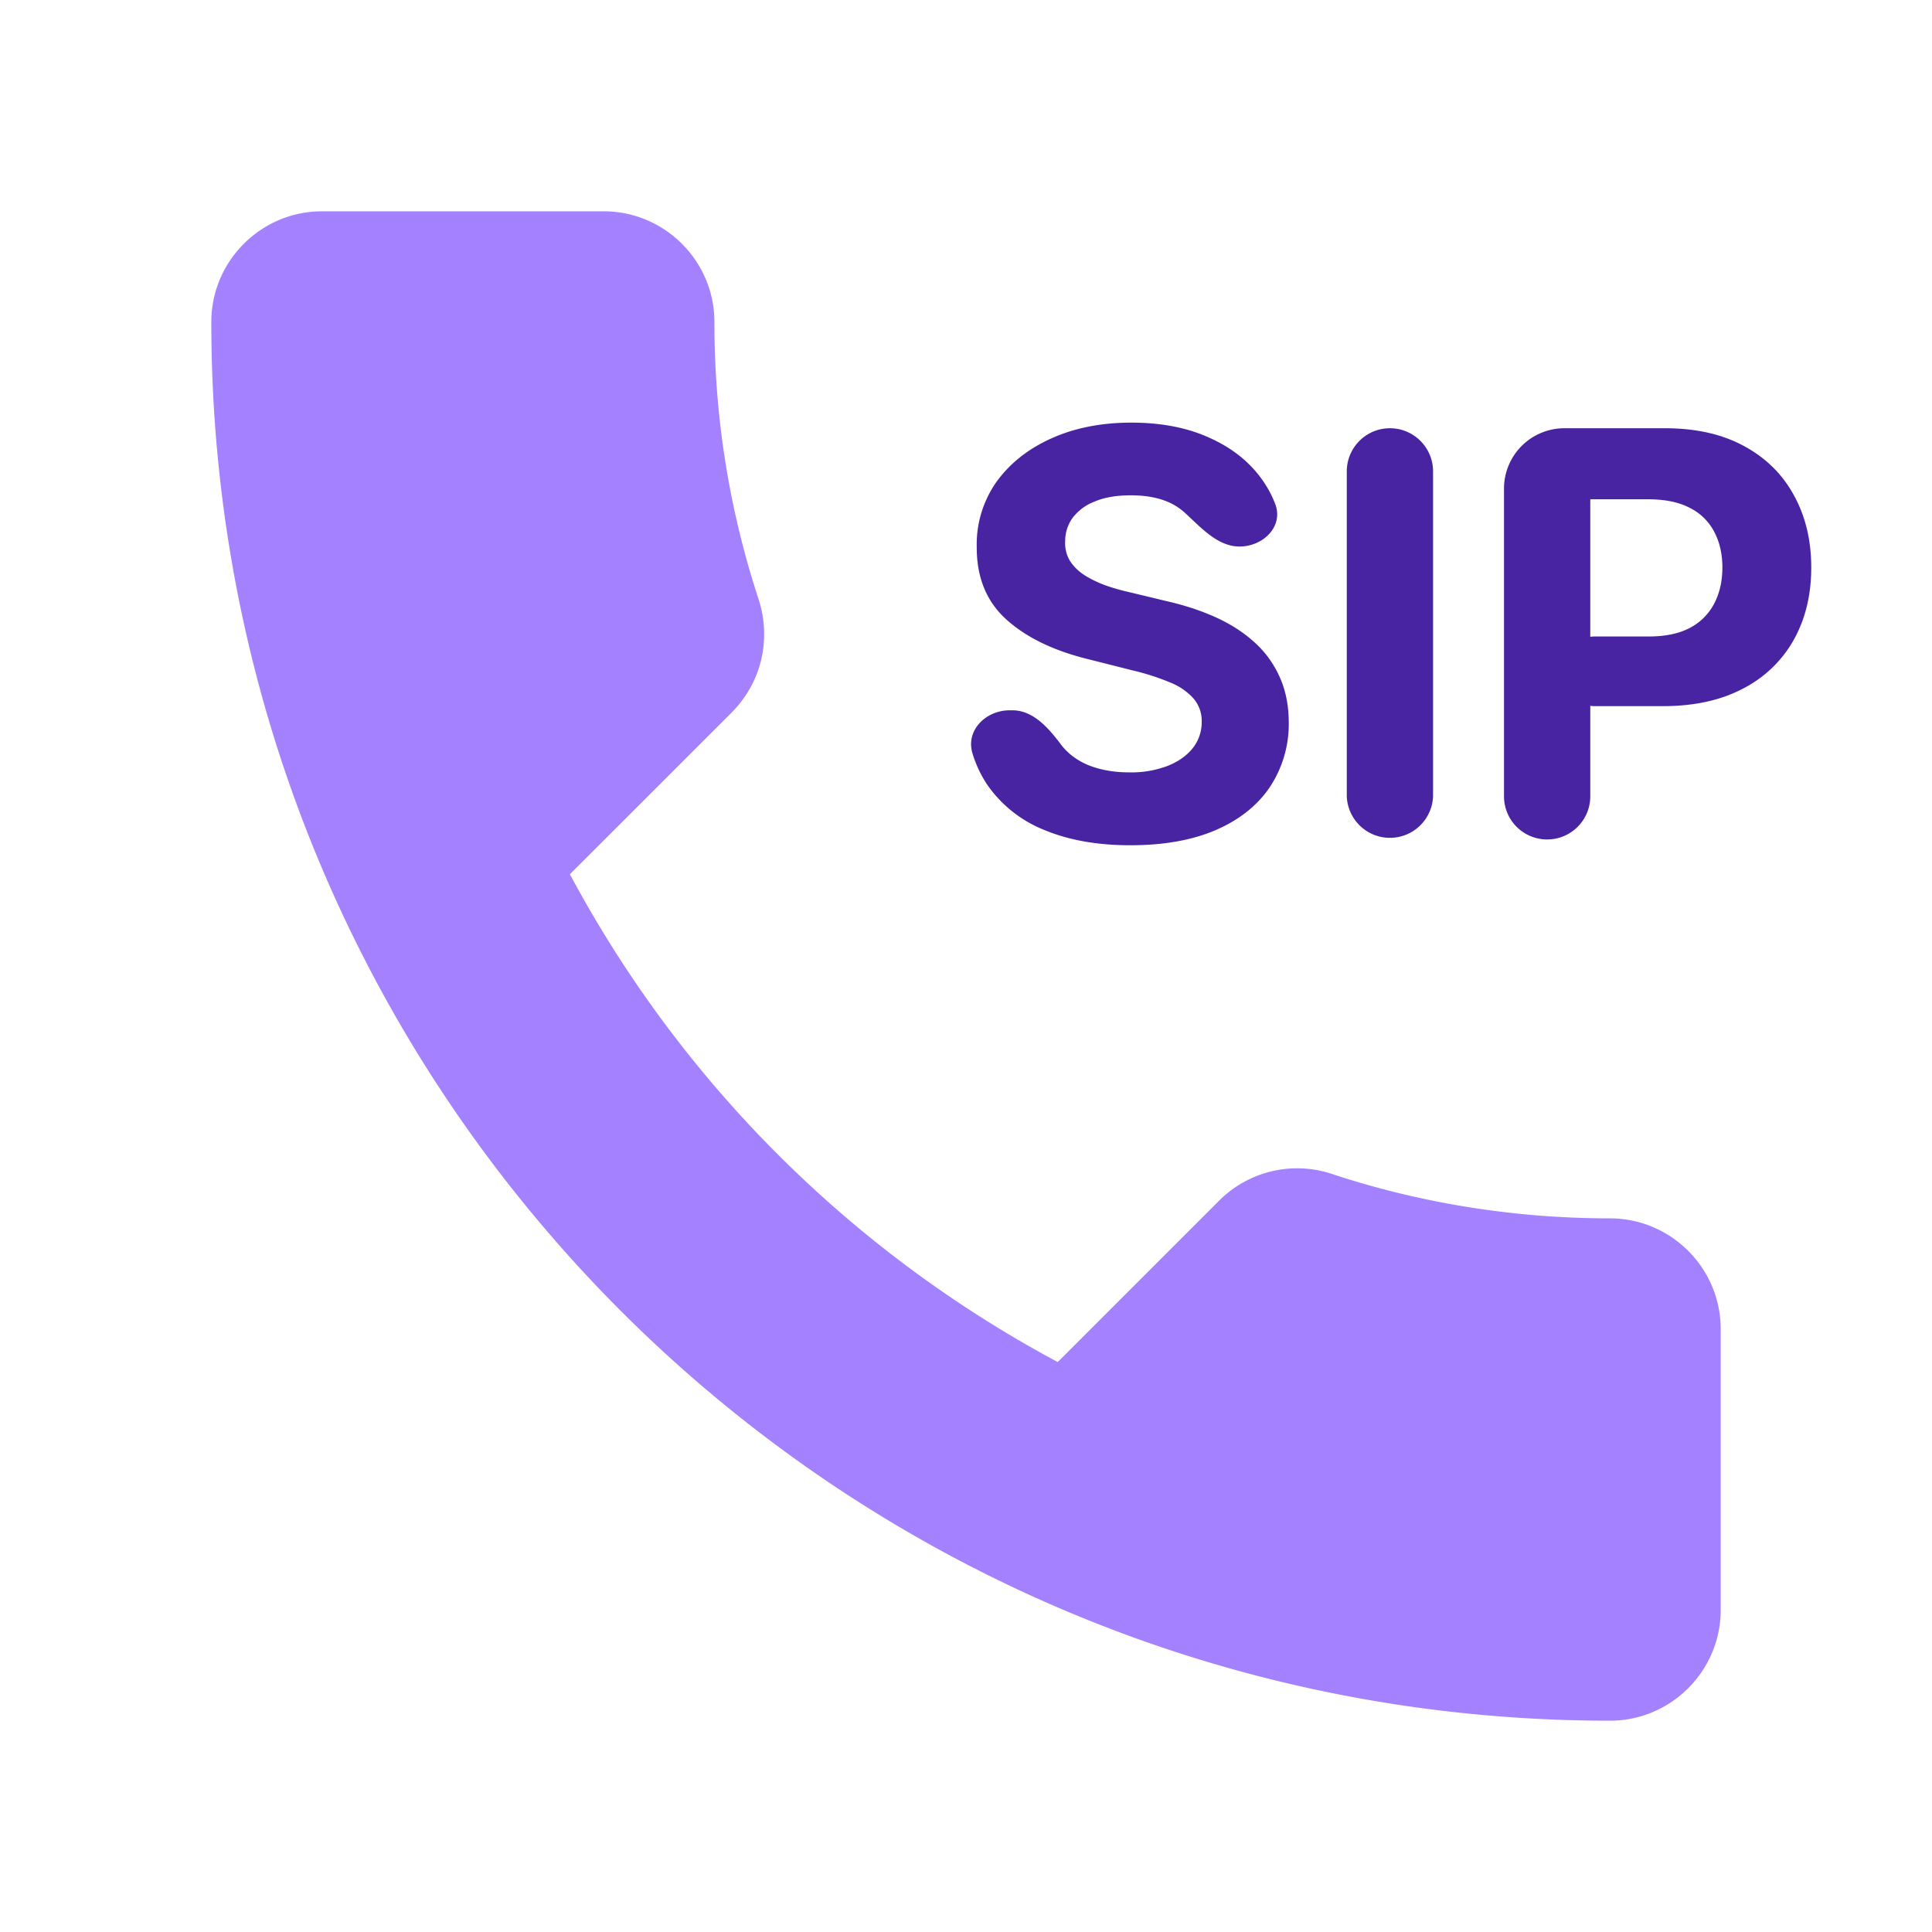 <svg xmlns="http://www.w3.org/2000/svg" width="32" height="32" fill="none"><path d="M12.332 10.018h0l-.001-.003a14.898 14.898 0 01-.748-4.682c0-.871-.712-1.583-1.583-1.583H5.333c-.871 0-1.583.712-1.583 1.583 0 12.658 10.259 22.917 22.917 22.917.871 0 1.583-.712 1.583-1.583v-4.654c0-.871-.712-1.583-1.583-1.583-1.627 0-3.213-.262-4.68-.747a1.576 1.576 0 00-1.617.38l-2.804 2.804a19.95 19.95 0 01-8.434-8.433l2.805-2.804c.442-.442.568-1.06.395-1.612z" fill="#A381FF" stroke="#A381FF" stroke-width=".5"></path><path d="M20.53 9.052c-.367 0-.646-.323-.917-.57a.896.896 0 00-.069-.055c-.2-.149-.472-.223-.815-.223-.233 0-.43.033-.59.1a.832.832 0 00-.37.269.652.652 0 00-.126.392.564.564 0 00.076.32c.057.09.136.17.235.236.099.064.213.12.343.17.13.046.268.086.416.119l.607.146c.294.067.565.155.811.266.247.111.46.248.64.41.181.161.32.352.42.571.101.22.153.471.155.755a1.893 1.893 0 01-.317 1.084c-.207.304-.506.54-.898.709-.389.166-.859.249-1.409.249-.545 0-1.02-.084-1.425-.253a2.09 2.09 0 01-.944-.748 1.936 1.936 0 01-.246-.522c-.115-.379.22-.712.615-.712h.048c.345 0 .6.296.807.572.117.151.272.265.466.343.195.075.417.113.663.113a1.7 1.7 0 00.63-.106c.18-.071.32-.17.42-.296a.687.687 0 00.148-.436.569.569 0 00-.136-.386 1.025 1.025 0 00-.389-.266 3.93 3.93 0 00-.623-.2l-.736-.186c-.57-.14-1.02-.358-1.35-.655-.33-.297-.494-.697-.492-1.2a1.794 1.794 0 01.327-1.081c.222-.308.527-.549.914-.722.387-.173.827-.259 1.32-.259.502 0 .94.086 1.313.26.377.172.67.413.878.721.078.114.141.235.19.363.145.37-.193.708-.59.708zM23.021 7.093c.395 0 .715.32.715.715v5.381a.715.715 0 01-1.429 0V7.808c0-.395.32-.715.714-.715zM25.626 13.904a.714.714 0 01-.715-.715V8.093a1 1 0 011-1h1.667c.512 0 .95.099 1.31.296.36.195.636.467.825.815.191.346.287.745.287 1.197 0 .452-.097.851-.29 1.197a2.01 2.01 0 01-.842.808c-.365.193-.807.29-1.326.29h-1.123a.577.577 0 010-1.154h.892c.274 0 .501-.048.68-.143a.945.945 0 00.402-.403c.09-.173.135-.371.135-.595 0-.226-.045-.423-.135-.592a.907.907 0 00-.403-.396c-.18-.095-.409-.143-.686-.143h-.964v4.92c0 .394-.32.714-.714.714z" fill="#4824A2"></path></svg>